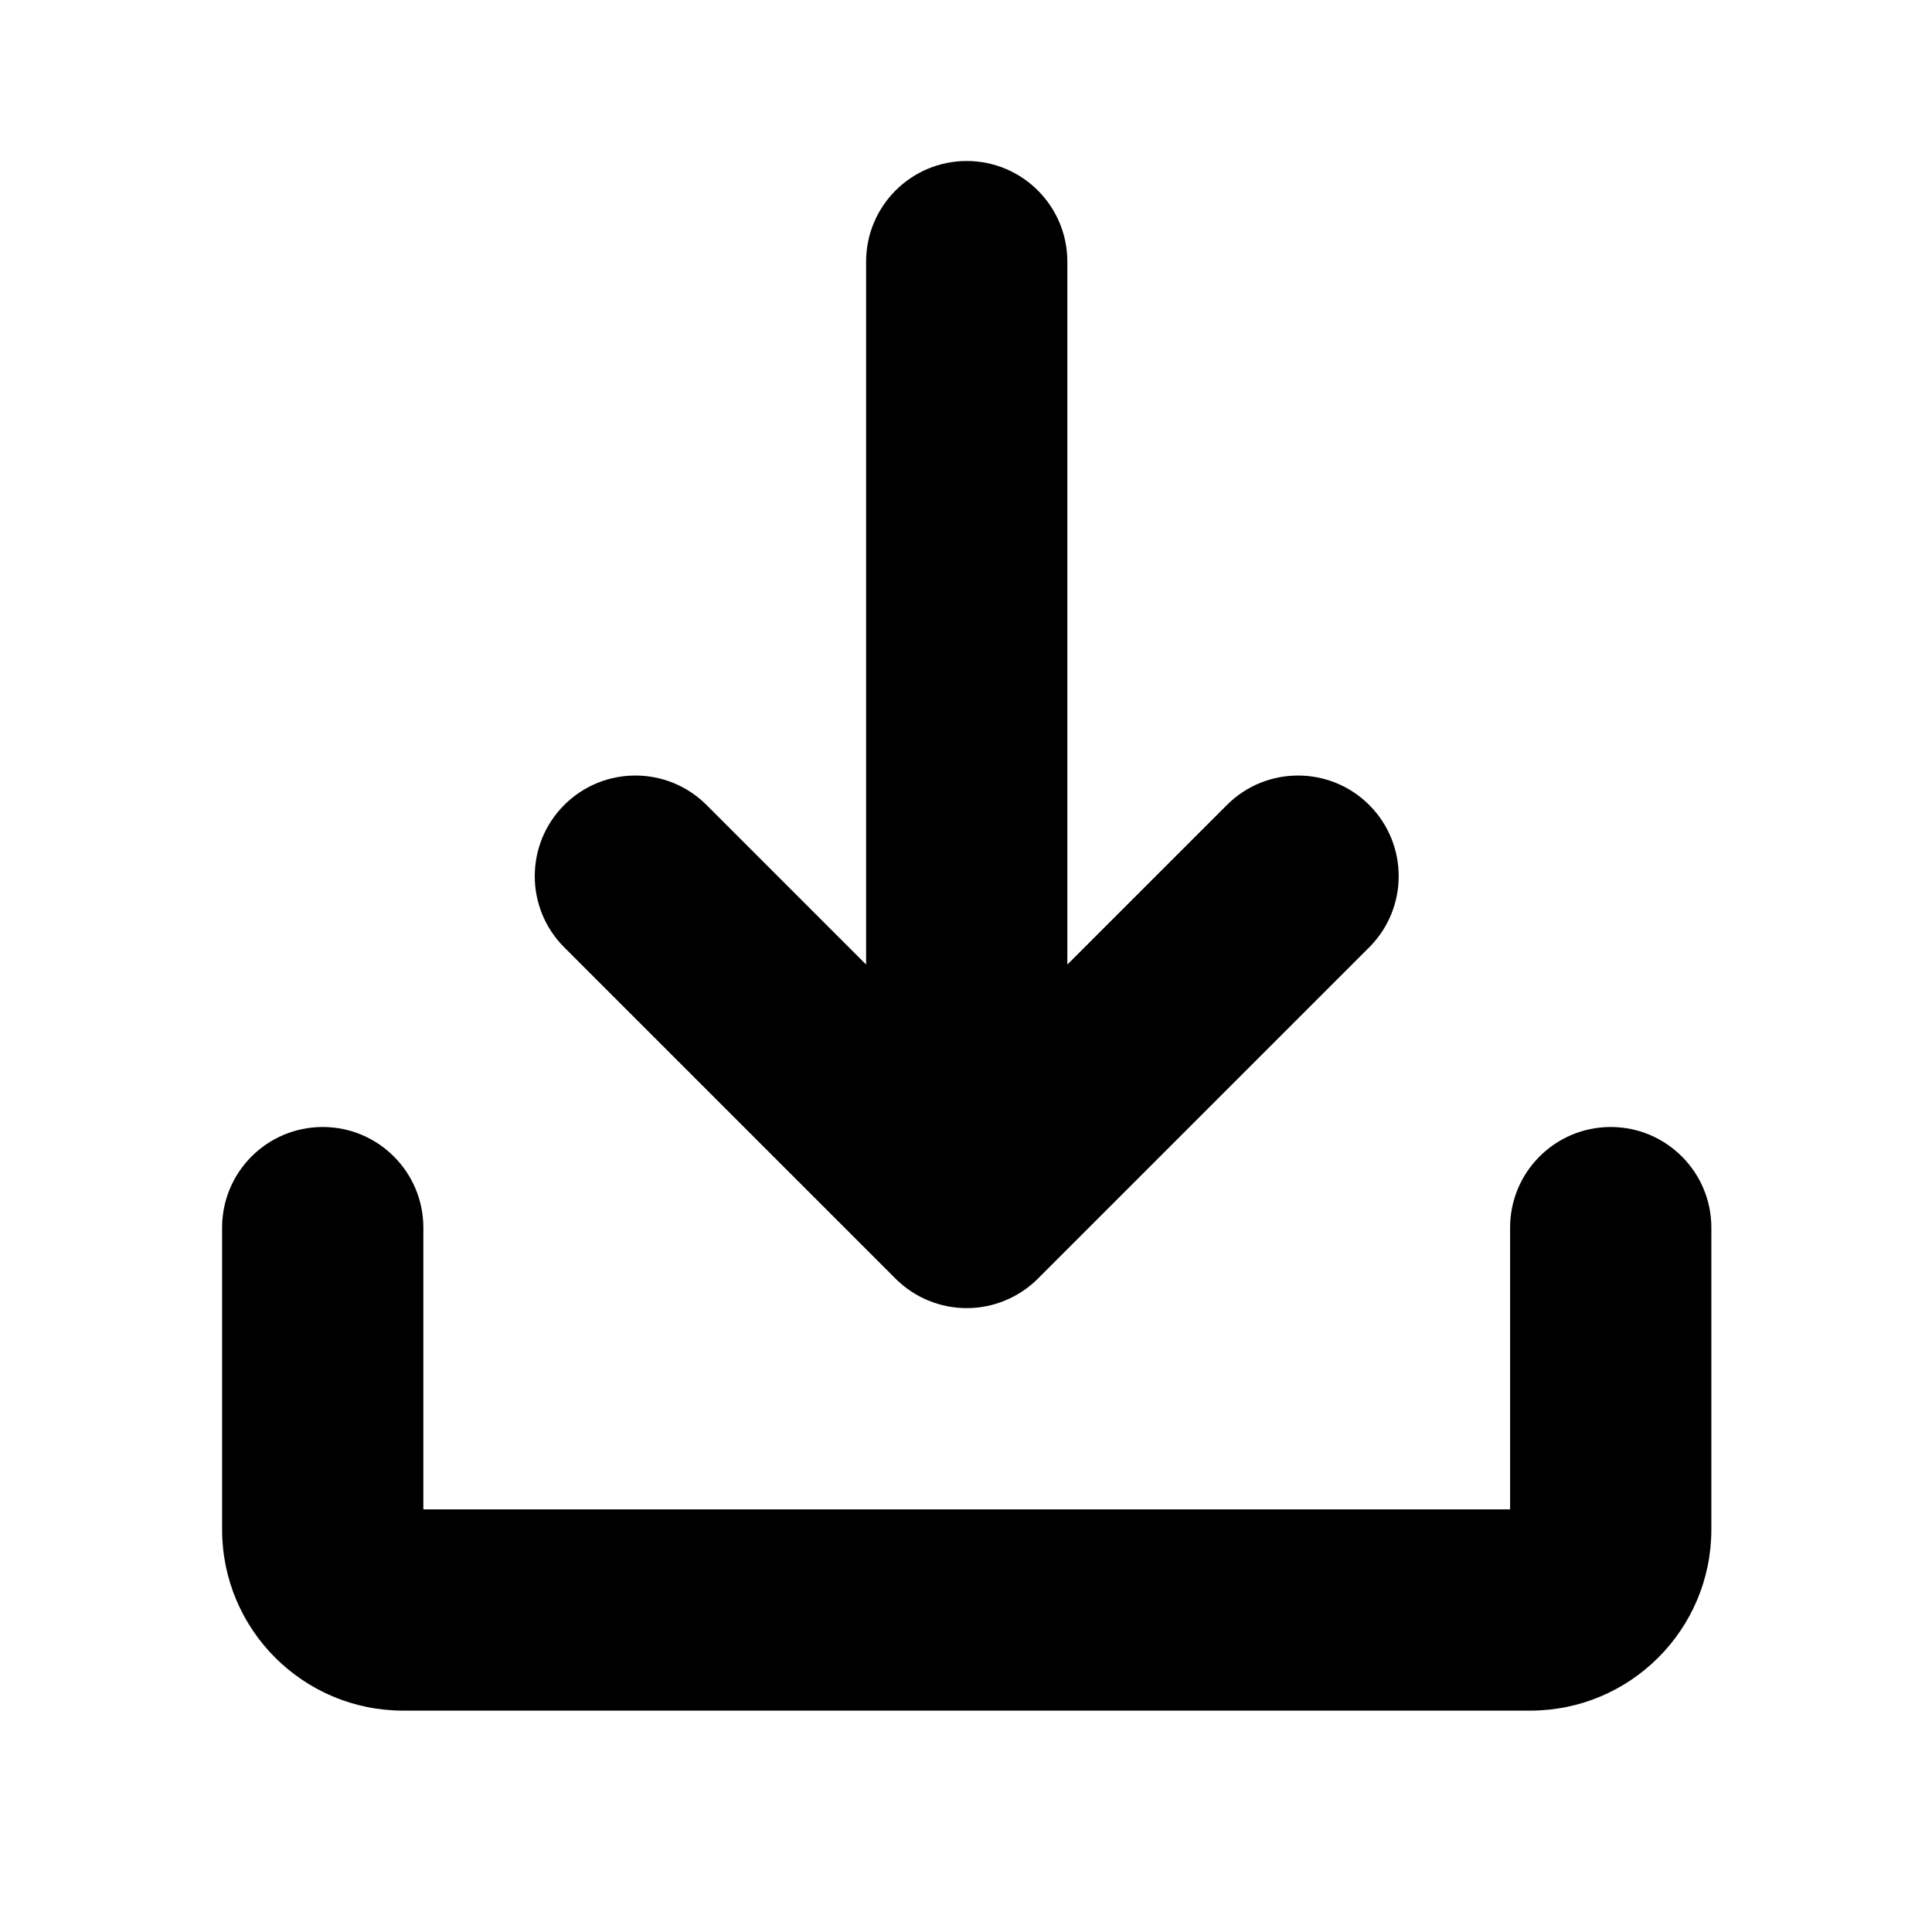 <svg width="24" height="24" viewBox="0 0 24 24" fill="none" xmlns="http://www.w3.org/2000/svg">
<path d="M15.241 10L13.259 11.982V3.25C13.259 2.56 12.699 2 12.009 2C11.319 2 10.759 2.56 10.759 3.25V11.982L8.777 10C8.289 9.512 7.497 9.512 7.009 10C6.521 10.488 6.521 11.28 7.009 11.768L11.125 15.884C11.359 16.118 11.677 16.25 12.009 16.25C12.34 16.25 12.658 16.118 12.893 15.884L17.009 11.768C17.497 11.28 17.497 10.488 17.009 10C16.521 9.512 15.729 9.512 15.241 10Z" fill="black"/>
<path d="M20.009 14C19.318 14 18.759 14.56 18.759 15.25V18.75H5.259V15.25C5.259 14.56 4.699 14 4.009 14C3.318 14 2.759 14.56 2.759 15.25V19C2.759 20.243 3.766 21.25 5.009 21.25H19.009C20.251 21.25 21.259 20.243 21.259 19V15.25C21.259 14.56 20.699 14 20.009 14Z" fill="black"/>
</svg>
